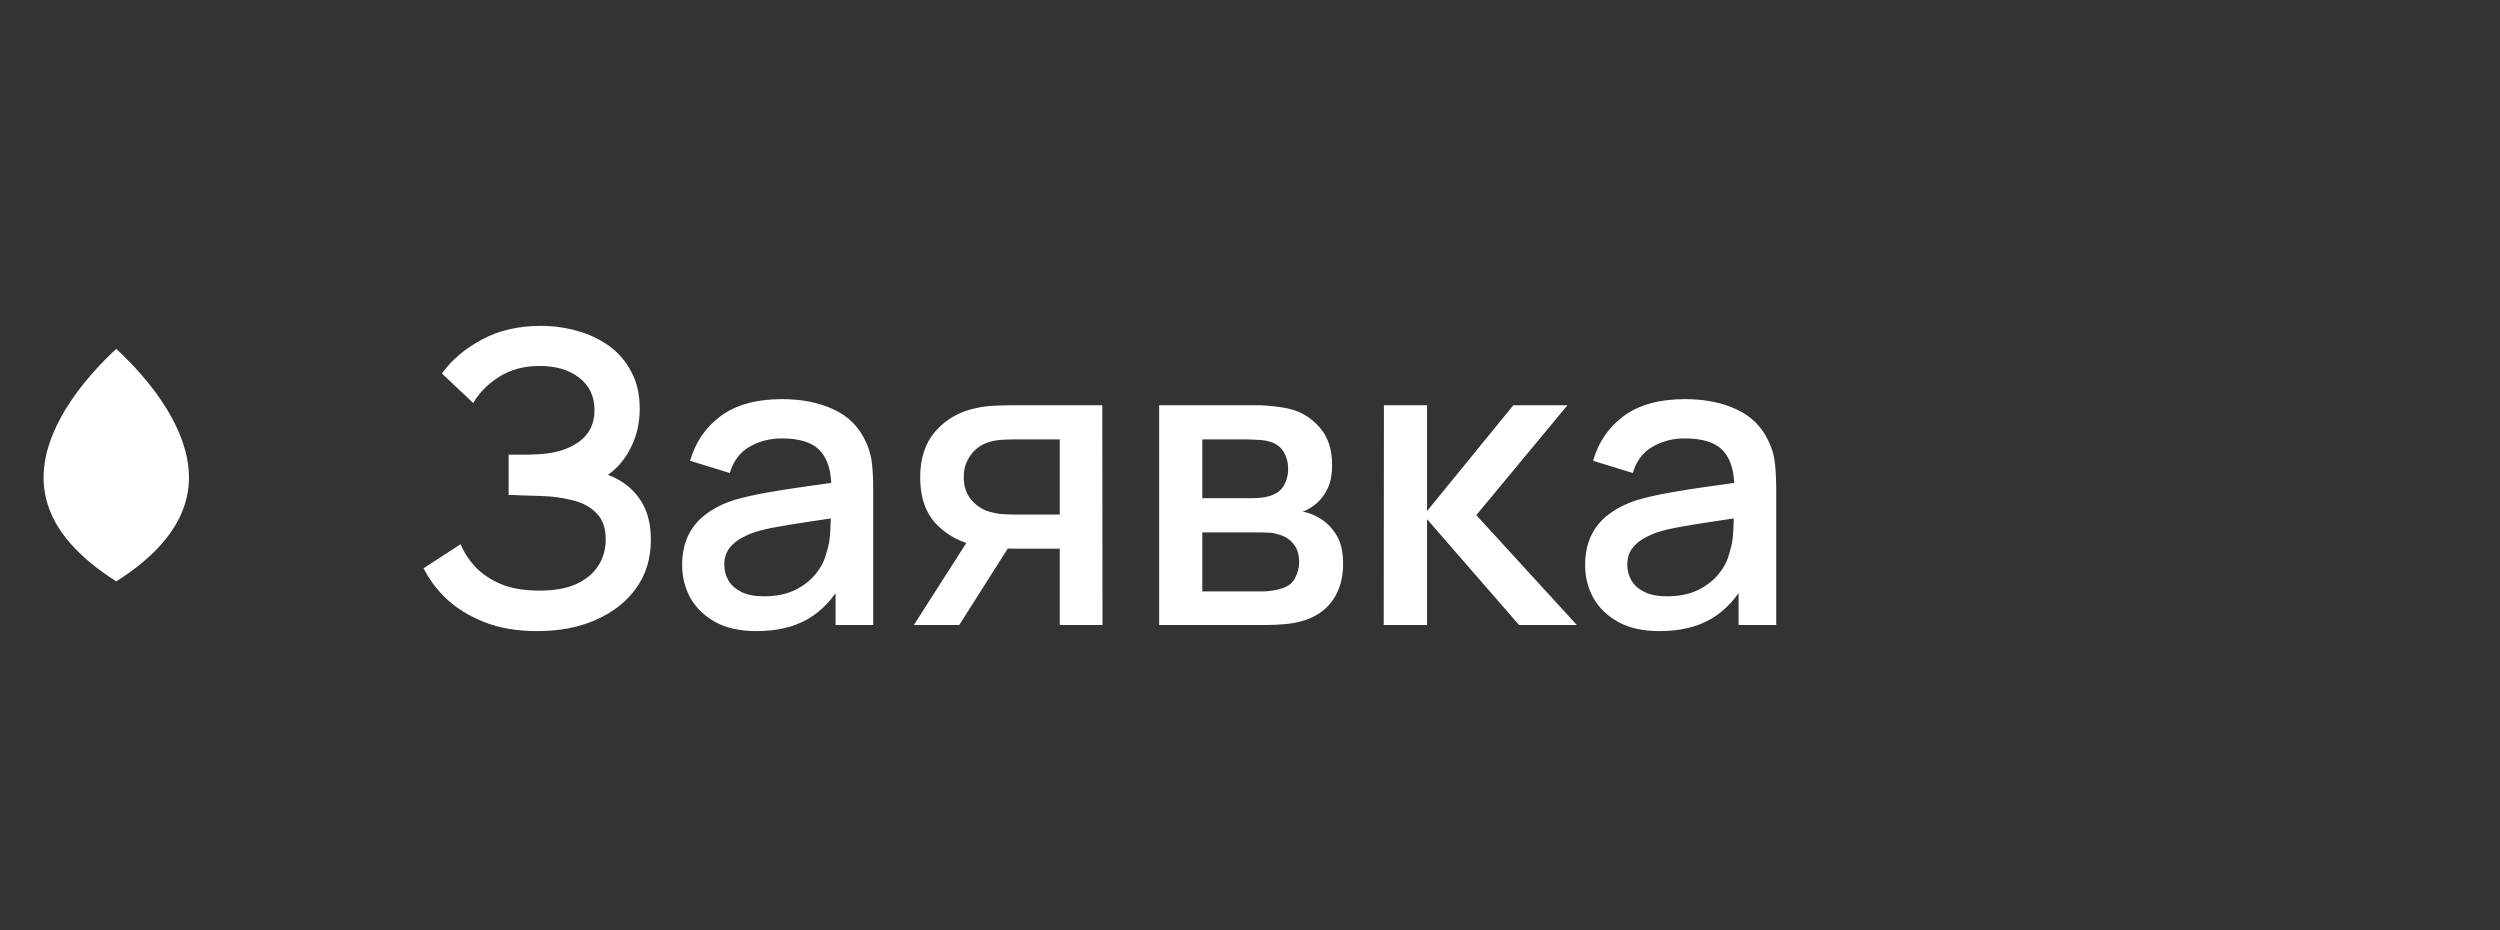 <?xml version="1.0" encoding="UTF-8"?> <svg xmlns="http://www.w3.org/2000/svg" width="86" height="32" viewBox="0 0 86 32" fill="none"><rect x="0" y="0" width="86" height="32" fill="#333333" stroke="none"/><path fill-rule="evenodd" clip-rule="evenodd" d="M6.499 16.339C6.476 15.551 6.17 14.783 5.754 14.098C5.231 13.232 4.534 12.497 3.999 12C3.466 12.496 2.769 13.232 2.244 14.098C1.83 14.783 1.521 15.551 1.501 16.339C1.478 17.101 1.731 17.905 2.428 18.7C2.813 19.14 3.328 19.573 3.999 20C4.672 19.573 5.188 19.139 5.57 18.7C6.266 17.905 6.519 17.102 6.499 16.339Z" fill="white"></path><path d="M18.491 21.71C17.791 21.71 17.183 21.607 16.665 21.402C16.146 21.197 15.713 20.931 15.363 20.604C15.017 20.273 14.754 19.92 14.572 19.547L15.845 18.721C15.957 18.996 16.125 19.255 16.349 19.498C16.578 19.741 16.872 19.939 17.232 20.093C17.596 20.242 18.037 20.317 18.555 20.317C19.073 20.317 19.5 20.24 19.835 20.086C20.172 19.927 20.421 19.717 20.584 19.456C20.753 19.19 20.837 18.891 20.837 18.56C20.837 18.173 20.734 17.874 20.529 17.664C20.328 17.449 20.059 17.3 19.724 17.216C19.387 17.127 19.023 17.076 18.631 17.062C18.305 17.053 18.069 17.046 17.924 17.041C17.78 17.032 17.682 17.027 17.631 17.027C17.584 17.027 17.54 17.027 17.497 17.027V15.641C17.549 15.641 17.637 15.641 17.764 15.641C17.894 15.641 18.029 15.641 18.169 15.641C18.309 15.636 18.424 15.632 18.512 15.627C19.091 15.599 19.558 15.457 19.913 15.2C20.272 14.943 20.451 14.579 20.451 14.108C20.451 13.637 20.276 13.266 19.927 12.995C19.581 12.724 19.126 12.589 18.561 12.589C18.025 12.589 17.563 12.713 17.175 12.96C16.788 13.203 16.489 13.504 16.279 13.863L15.201 12.848C15.537 12.381 15.997 11.992 16.581 11.679C17.164 11.366 17.838 11.21 18.604 11.21C19.038 11.21 19.457 11.268 19.863 11.385C20.27 11.497 20.634 11.67 20.956 11.903C21.277 12.136 21.532 12.433 21.718 12.792C21.91 13.147 22.006 13.569 22.006 14.059C22.006 14.549 21.905 14.992 21.704 15.389C21.509 15.786 21.245 16.101 20.913 16.334C21.375 16.507 21.737 16.78 21.998 17.153C22.26 17.522 22.39 17.993 22.39 18.567C22.39 19.211 22.22 19.769 21.88 20.24C21.544 20.707 21.081 21.068 20.494 21.325C19.91 21.582 19.243 21.71 18.491 21.71ZM26.021 21.71C25.461 21.71 24.992 21.607 24.614 21.402C24.236 21.192 23.949 20.917 23.753 20.576C23.562 20.231 23.466 19.853 23.466 19.442C23.466 19.059 23.534 18.723 23.669 18.434C23.805 18.145 24.005 17.9 24.271 17.699C24.537 17.494 24.864 17.328 25.251 17.202C25.587 17.104 25.968 17.018 26.392 16.943C26.817 16.868 27.263 16.798 27.729 16.733C28.201 16.668 28.667 16.602 29.129 16.537L28.597 16.831C28.607 16.238 28.481 15.8 28.219 15.515C27.963 15.226 27.519 15.081 26.889 15.081C26.493 15.081 26.129 15.174 25.797 15.361C25.466 15.543 25.235 15.846 25.104 16.271L23.739 15.851C23.926 15.202 24.281 14.687 24.803 14.304C25.331 13.921 26.031 13.73 26.903 13.73C27.58 13.73 28.168 13.847 28.667 14.08C29.171 14.309 29.54 14.673 29.773 15.172C29.895 15.419 29.969 15.681 29.997 15.956C30.025 16.231 30.039 16.528 30.039 16.845V21.5H28.744V19.771L28.996 19.995C28.684 20.574 28.285 21.005 27.799 21.29C27.319 21.57 26.726 21.71 26.021 21.71ZM26.28 20.513C26.696 20.513 27.053 20.441 27.351 20.296C27.65 20.147 27.89 19.958 28.072 19.729C28.254 19.5 28.373 19.262 28.429 19.015C28.509 18.791 28.553 18.539 28.562 18.259C28.576 17.979 28.583 17.755 28.583 17.587L29.059 17.762C28.597 17.832 28.177 17.895 27.799 17.951C27.421 18.007 27.078 18.063 26.77 18.119C26.467 18.17 26.196 18.233 25.958 18.308C25.758 18.378 25.578 18.462 25.419 18.56C25.265 18.658 25.142 18.777 25.048 18.917C24.96 19.057 24.915 19.227 24.915 19.428C24.915 19.624 24.964 19.806 25.062 19.974C25.16 20.137 25.31 20.268 25.51 20.366C25.711 20.464 25.968 20.513 26.28 20.513ZM36.456 21.5V18.875H34.958C34.781 18.875 34.568 18.868 34.321 18.854C34.078 18.84 33.85 18.814 33.635 18.777C33.07 18.674 32.599 18.429 32.221 18.042C31.843 17.65 31.654 17.111 31.654 16.425C31.654 15.762 31.831 15.23 32.186 14.829C32.545 14.423 33 14.162 33.551 14.045C33.789 13.989 34.032 13.959 34.279 13.954C34.531 13.945 34.743 13.94 34.916 13.94H37.919L37.926 21.5H36.456ZM31.437 21.5L33.348 18.511H34.895L32.998 21.5H31.437ZM34.832 17.699H36.456V15.116H34.832C34.729 15.116 34.603 15.121 34.454 15.13C34.305 15.139 34.16 15.165 34.02 15.207C33.875 15.249 33.735 15.324 33.6 15.431C33.469 15.538 33.362 15.676 33.278 15.844C33.194 16.007 33.152 16.196 33.152 16.411C33.152 16.733 33.243 16.999 33.425 17.209C33.607 17.414 33.824 17.55 34.076 17.615C34.211 17.652 34.347 17.676 34.482 17.685C34.617 17.694 34.734 17.699 34.832 17.699ZM39.875 21.5V13.94H43.2C43.42 13.94 43.639 13.954 43.858 13.982C44.078 14.005 44.271 14.04 44.439 14.087C44.822 14.194 45.149 14.409 45.419 14.731C45.69 15.048 45.825 15.473 45.825 16.005C45.825 16.308 45.779 16.565 45.685 16.775C45.592 16.98 45.464 17.158 45.3 17.307C45.226 17.372 45.146 17.431 45.062 17.482C44.978 17.533 44.894 17.573 44.81 17.601C44.983 17.629 45.153 17.69 45.321 17.783C45.578 17.918 45.788 18.114 45.951 18.371C46.119 18.623 46.203 18.961 46.203 19.386C46.203 19.895 46.08 20.322 45.832 20.667C45.585 21.008 45.235 21.241 44.782 21.367C44.605 21.418 44.404 21.453 44.18 21.472C43.961 21.491 43.742 21.5 43.522 21.5H39.875ZM41.359 20.345H43.431C43.529 20.345 43.641 20.336 43.767 20.317C43.893 20.298 44.005 20.273 44.103 20.24C44.313 20.175 44.463 20.056 44.551 19.883C44.645 19.71 44.691 19.526 44.691 19.33C44.691 19.064 44.621 18.852 44.481 18.693C44.341 18.53 44.164 18.425 43.949 18.378C43.856 18.345 43.753 18.327 43.641 18.322C43.529 18.317 43.434 18.315 43.354 18.315H41.359V20.345ZM41.359 17.139H42.997C43.133 17.139 43.27 17.132 43.41 17.118C43.55 17.099 43.672 17.069 43.774 17.027C43.956 16.957 44.092 16.84 44.18 16.677C44.269 16.509 44.313 16.327 44.313 16.131C44.313 15.916 44.264 15.725 44.166 15.557C44.068 15.389 43.921 15.272 43.725 15.207C43.59 15.16 43.434 15.135 43.256 15.13C43.084 15.121 42.974 15.116 42.927 15.116H41.359V17.139ZM47.6 21.5L47.607 13.94H49.091V17.58L52.059 13.94H53.921L50.785 17.72L54.243 21.5H52.255L49.091 17.86V21.5H47.6ZM57.084 21.71C56.524 21.71 56.055 21.607 55.677 21.402C55.299 21.192 55.012 20.917 54.816 20.576C54.624 20.231 54.529 19.853 54.529 19.442C54.529 19.059 54.596 18.723 54.732 18.434C54.867 18.145 55.068 17.9 55.334 17.699C55.6 17.494 55.926 17.328 56.314 17.202C56.65 17.104 57.03 17.018 57.455 16.943C57.879 16.868 58.325 16.798 58.792 16.733C59.263 16.668 59.73 16.602 60.192 16.537L59.66 16.831C59.669 16.238 59.543 15.8 59.282 15.515C59.025 15.226 58.582 15.081 57.952 15.081C57.555 15.081 57.191 15.174 56.86 15.361C56.528 15.543 56.297 15.846 56.167 16.271L54.802 15.851C54.988 15.202 55.343 14.687 55.866 14.304C56.393 13.921 57.093 13.73 57.966 13.73C58.642 13.73 59.23 13.847 59.73 14.08C60.234 14.309 60.602 14.673 60.836 15.172C60.957 15.419 61.032 15.681 61.06 15.956C61.088 16.231 61.102 16.528 61.102 16.845V21.5H59.807V19.771L60.059 19.995C59.746 20.574 59.347 21.005 58.862 21.29C58.381 21.57 57.788 21.71 57.084 21.71ZM57.343 20.513C57.758 20.513 58.115 20.441 58.414 20.296C58.712 20.147 58.953 19.958 59.135 19.729C59.317 19.5 59.436 19.262 59.492 19.015C59.571 18.791 59.615 18.539 59.625 18.259C59.639 17.979 59.646 17.755 59.646 17.587L60.122 17.762C59.66 17.832 59.24 17.895 58.862 17.951C58.484 18.007 58.141 18.063 57.833 18.119C57.529 18.17 57.259 18.233 57.021 18.308C56.82 18.378 56.64 18.462 56.482 18.56C56.328 18.658 56.204 18.777 56.111 18.917C56.022 19.057 55.978 19.227 55.978 19.428C55.978 19.624 56.027 19.806 56.125 19.974C56.223 20.137 56.372 20.268 56.573 20.366C56.773 20.464 57.03 20.513 57.343 20.513Z" fill="white"></path></svg> 
